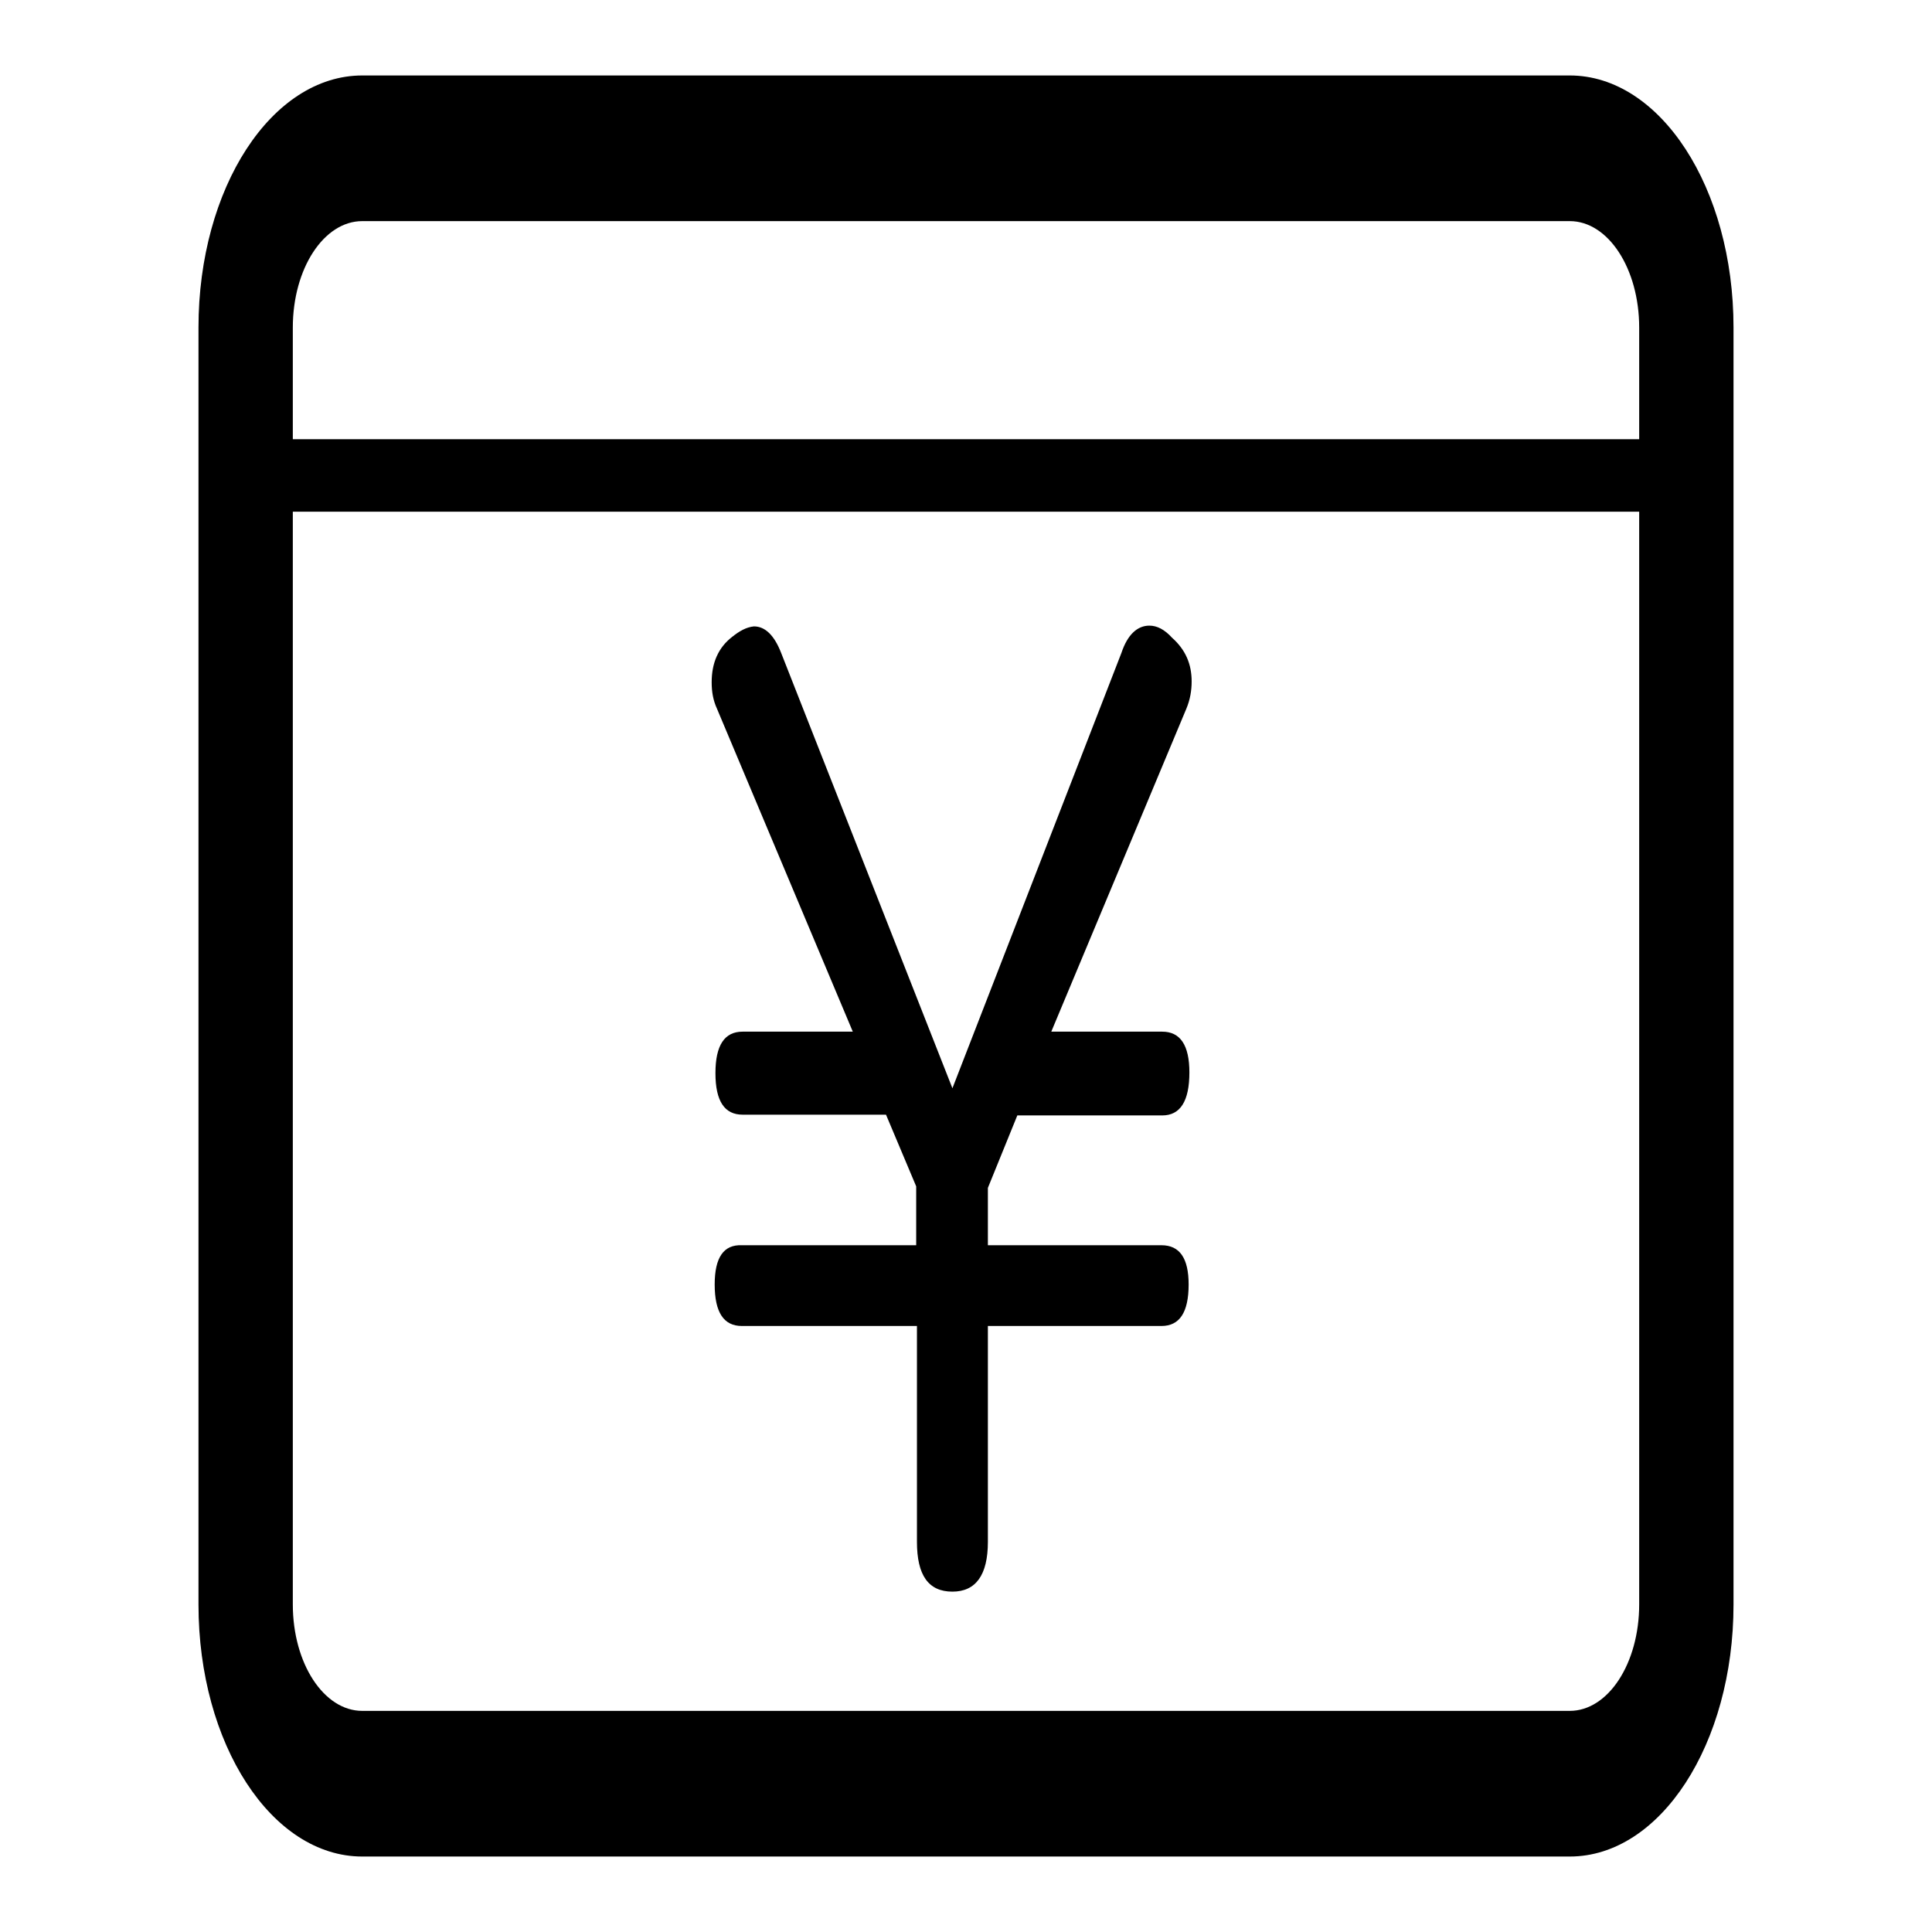 <?xml version="1.0" encoding="utf-8"?>
<!-- Svg Vector Icons : http://www.onlinewebfonts.com/icon -->
<!DOCTYPE svg PUBLIC "-//W3C//DTD SVG 1.1//EN" "http://www.w3.org/Graphics/SVG/1.1/DTD/svg11.dtd">
<svg version="1.1" xmlns="http://www.w3.org/2000/svg" xmlns:xlink="http://www.w3.org/1999/xlink" x="0px" y="0px" viewBox="0 0 256 256" enable-background="new 0 0 256 256" xml:space="preserve">
<g> <path fill="#000000" d="M208,10H48c-12,0-21.7,14.9-21.7,33.4v169.2C26.3,231.1,36,246,48,246H208c12,0,21.7-14.9,21.7-33.4V43.4 C229.7,24.9,220,10,208,10L208,10z M48,29.3H208c5.1,0,9.2,6.3,9.2,14.1v14.8H38.8V43.4C38.8,35.6,42.9,29.3,48,29.3L48,29.3z  M208,226.7H48c-5.1,0-9.2-6.3-9.2-14.1V67.8h178.4v144.8C217.2,220.4,213.1,226.7,208,226.7L208,226.7z M148.6,86.5 c0.8-2.4,2.1-3.6,3.7-3.6c1,0,2,0.5,3,1.6c1.8,1.6,2.6,3.5,2.6,5.8c0,1.2-0.2,2.4-0.7,3.6l-17.9,42.8H154c2.4,0,3.6,1.8,3.6,5.4 c0,3.8-1.2,5.7-3.6,5.7h-19.2l-3.9,9.6v7.6h23c2.4,0,3.6,1.7,3.6,5.2c0,3.7-1.2,5.5-3.6,5.5h-23v28.6c0,4.4-1.6,6.6-4.7,6.6 c-3.2,0-4.7-2.2-4.7-6.6v-28.6H98.3c-2.4,0-3.6-1.8-3.6-5.5c0-3.6,1.2-5.3,3.6-5.2h23.1v-7.8l-4-9.5h-19c-2.4,0-3.6-1.8-3.6-5.5 c0-3.7,1.2-5.5,3.6-5.5H113L95,93.9c-0.5-1.1-0.7-2.2-0.7-3.5c0-2.6,0.9-4.6,2.7-6c1-0.8,1.9-1.3,2.9-1.4c1.5,0,2.7,1.2,3.6,3.5 l22.7,57.7L148.6,86.5L148.6,86.5z"/></g>
</svg>